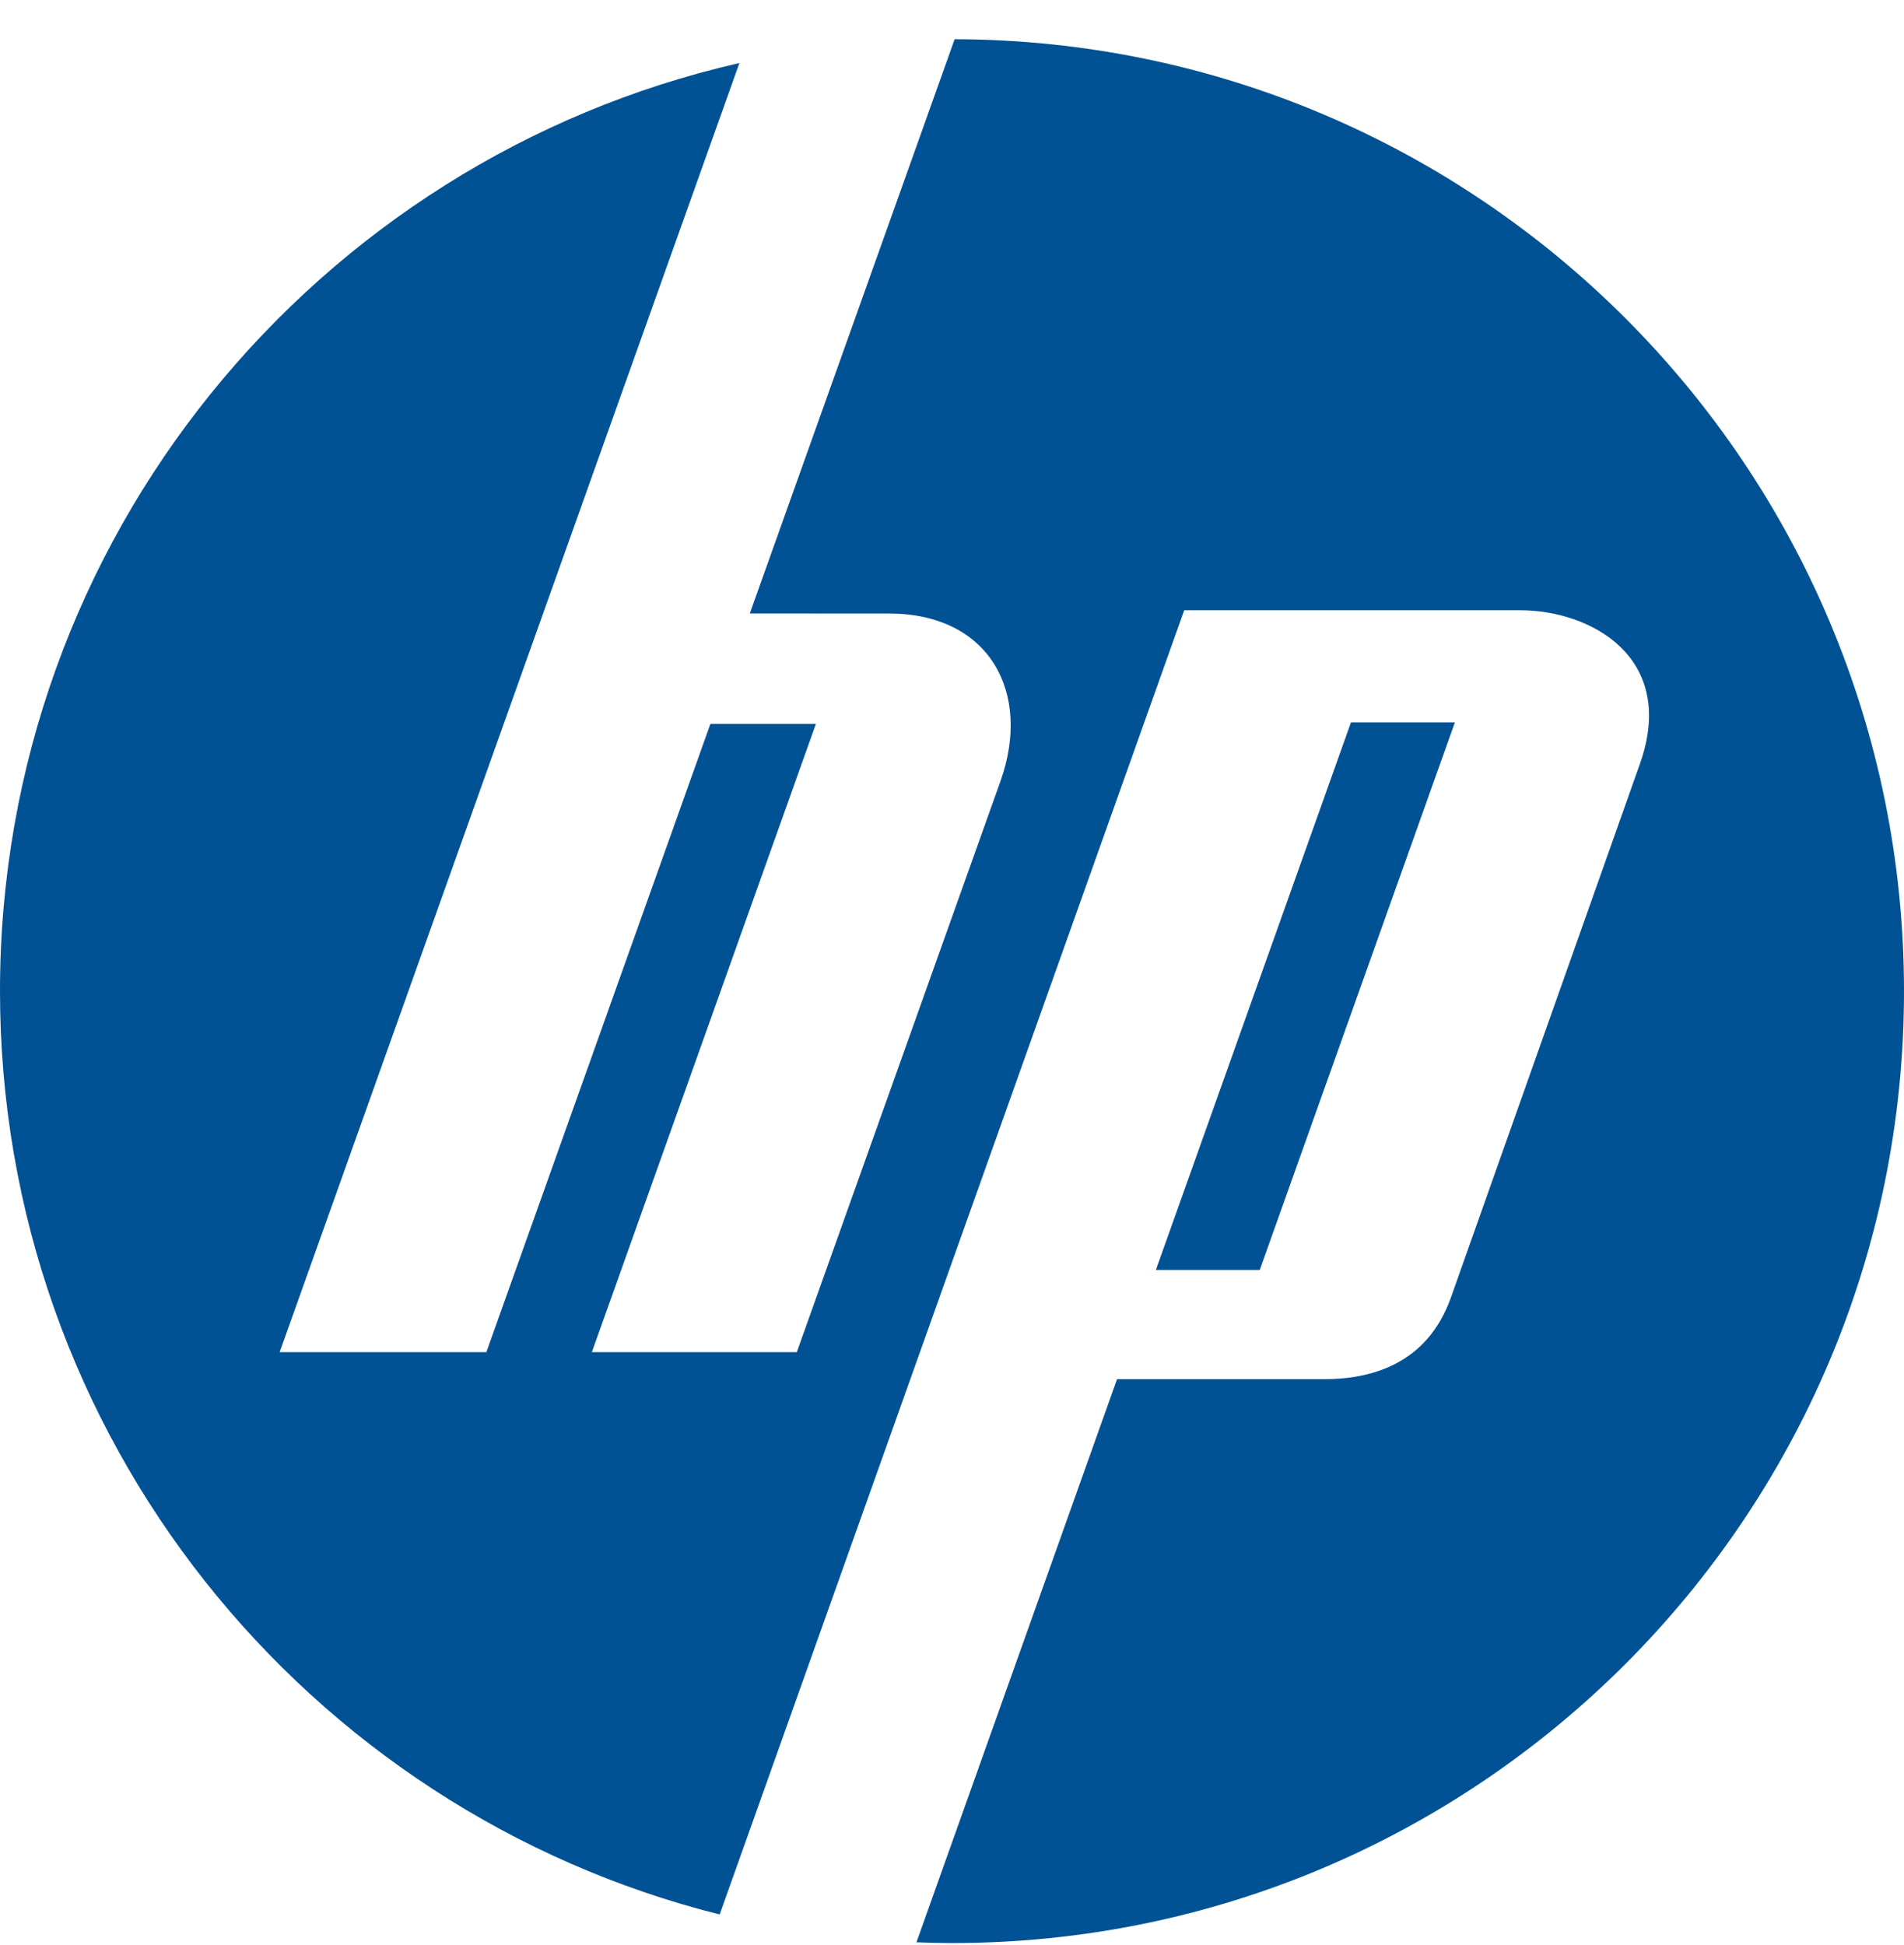 <svg width="46" height="47" viewBox="0 0 46 47" fill="none" xmlns="http://www.w3.org/2000/svg">
<path d="M23.064 0.947L18.115 14.822L21.479 14.823C23.903 14.824 24.934 16.734 24.171 18.874L19.25 32.67H14.299L19.712 17.49H17.163L11.75 32.67H6.756L17.864 1.523C7.634 3.856 0 13.009 0 23.946C0 34.713 7.398 43.75 17.387 46.256L28.61 14.745H36.737C38.419 14.745 40.533 15.878 39.619 18.458L35.056 31.343C34.473 32.989 33.087 33.323 31.983 33.323H26.987L22.141 46.929C22.426 46.94 22.712 46.947 23 46.947C35.702 46.947 46 36.65 46 23.947C46 11.265 35.737 0.982 23.063 0.947L23.064 0.947ZM32.639 17.453L27.925 30.684H30.435L35.15 17.453H32.639Z" fill="#015294"/>
</svg>
